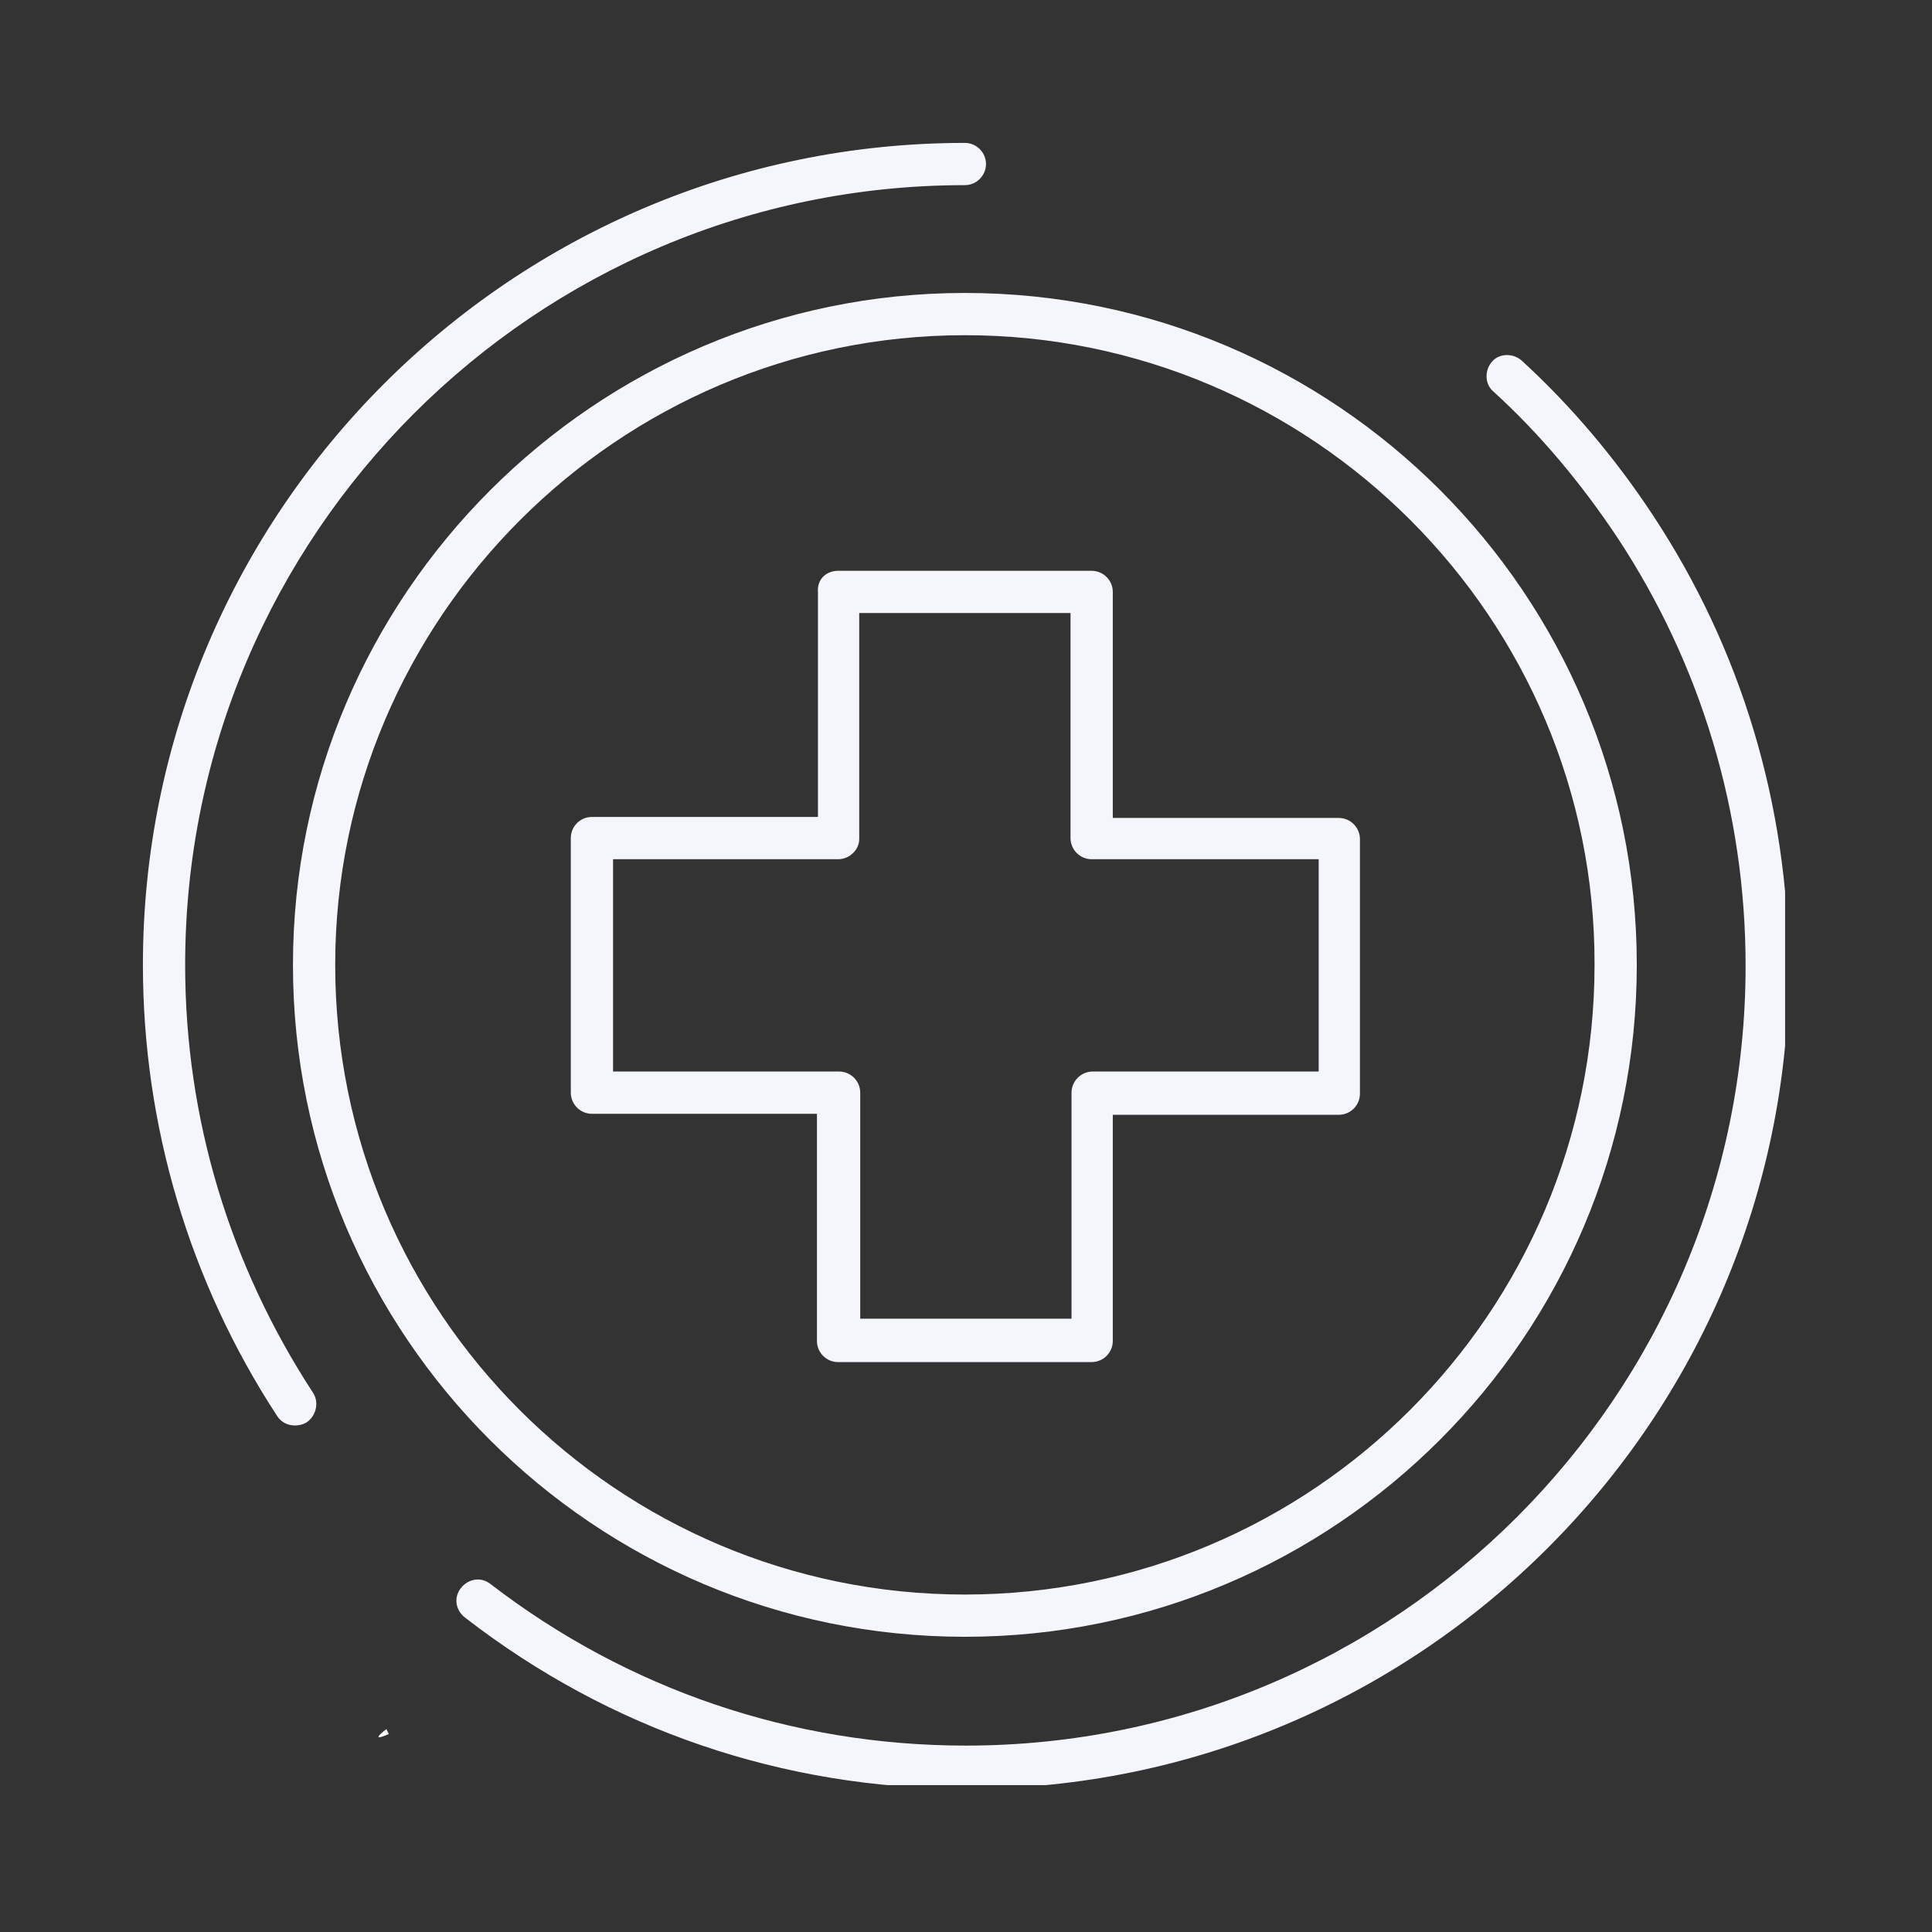 <svg xmlns="http://www.w3.org/2000/svg" xmlns:xlink="http://www.w3.org/1999/xlink" width="80" zoomAndPan="magnify" viewBox="0 0 60 60" height="80" preserveAspectRatio="xMidYMid meet" version="1.0"><rect x="0" y="0" width="60" height="60" fill="#333333" stroke="none"/><defs><clipPath id="67f0171d14"><path d="M 4.438 4.438 L 55.438 4.438 L 55.438 55.438 L 4.438 55.438 Z M 4.438 4.438 " clip-rule="nonzero"/></clipPath><clipPath id="2dc9ef5271"><path d="M 11.738 53.684 L 12.098 53.684 L 12.098 53.961 L 11.738 53.961 Z M 11.738 53.684 " clip-rule="nonzero"/></clipPath><clipPath id="2d352cf10e"><path d="M 12.074 53.852 C 11.398 54.148 12 53.699 12 53.699 " clip-rule="nonzero"/></clipPath></defs><g clip-path="url(#67f0171d14)"><path fill="#f4f6fc" d="M 9.719 43.25 C 9.918 43.547 9.82 43.973 9.523 44.172 C 9.426 44.234 9.293 44.27 9.164 44.27 C 8.934 44.27 8.734 44.172 8.605 43.973 C 5.883 39.805 4.438 34.949 4.438 29.965 C 4.438 15.887 15.887 4.438 29.965 4.438 C 30.324 4.438 30.621 4.734 30.621 5.094 C 30.621 5.453 30.324 5.75 29.965 5.75 C 16.609 5.75 5.75 16.609 5.75 29.965 C 5.75 34.723 7.129 39.281 9.719 43.25 Z M 51.324 15.988 C 50.176 14.246 48.797 12.605 47.254 11.195 C 46.992 10.965 46.566 10.965 46.336 11.23 C 46.105 11.492 46.105 11.918 46.367 12.148 C 47.844 13.492 49.125 15.035 50.238 16.707 C 52.832 20.645 54.211 25.238 54.211 29.996 C 54.211 43.352 43.352 54.211 29.996 54.211 C 24.617 54.211 19.496 52.473 15.23 49.191 C 14.938 48.961 14.543 49.027 14.312 49.32 C 14.082 49.617 14.148 50.012 14.445 50.238 C 18.941 53.719 24.32 55.555 30.027 55.555 C 44.105 55.555 55.555 44.105 55.555 30.027 C 55.523 24.977 54.078 20.152 51.324 15.988 Z M 29.965 9.098 C 41.48 9.098 50.832 18.449 50.832 29.965 C 50.832 41.48 41.48 50.832 29.965 50.832 C 18.449 50.832 9.098 41.48 9.098 29.965 C 9.098 18.48 18.48 9.098 29.965 9.098 Z M 29.965 10.41 C 19.203 10.41 10.41 19.203 10.41 29.965 C 10.41 40.758 19.168 49.52 29.965 49.52 C 40.758 49.52 49.52 40.758 49.52 29.965 C 49.551 19.203 40.758 10.41 29.965 10.41 Z M 26.027 17.727 L 33.902 17.727 C 34.262 17.727 34.559 18.02 34.559 18.383 L 34.559 25.402 L 41.578 25.402 C 41.938 25.402 42.234 25.699 42.234 26.059 L 42.234 33.965 C 42.234 34.328 41.938 34.621 41.578 34.621 L 34.559 34.621 L 34.559 41.645 C 34.559 42.004 34.262 42.301 33.902 42.301 L 26.027 42.301 C 25.664 42.301 25.371 42.004 25.371 41.645 L 25.371 34.59 L 18.383 34.59 C 18.02 34.59 17.727 34.293 17.727 33.934 L 17.727 26.027 C 17.727 25.664 18.02 25.371 18.383 25.371 L 25.402 25.371 L 25.402 18.383 C 25.371 17.988 25.664 17.727 26.027 17.727 Z M 26.027 26.684 L 19.039 26.684 L 19.039 33.277 L 26.059 33.277 C 26.422 33.277 26.715 33.574 26.715 33.934 L 26.715 40.953 L 33.277 40.953 L 33.277 33.934 C 33.277 33.574 33.574 33.277 33.934 33.277 L 40.953 33.277 L 40.953 26.684 L 33.902 26.684 C 33.539 26.684 33.246 26.387 33.246 26.027 L 33.246 19.039 L 26.684 19.039 L 26.684 26.059 C 26.684 26.387 26.387 26.684 26.027 26.684 Z M 26.027 26.684 " fill-opacity="1" fill-rule="nonzero"/></g><g clip-path="url(#2dc9ef5271)"><g clip-path="url(#2d352cf10e)"><path fill="#ffffff" d="M 8.398 50.699 L 15.156 50.699 L 15.156 57.227 L 8.398 57.227 Z M 8.398 50.699 " fill-opacity="1" fill-rule="nonzero"/></g></g></svg>